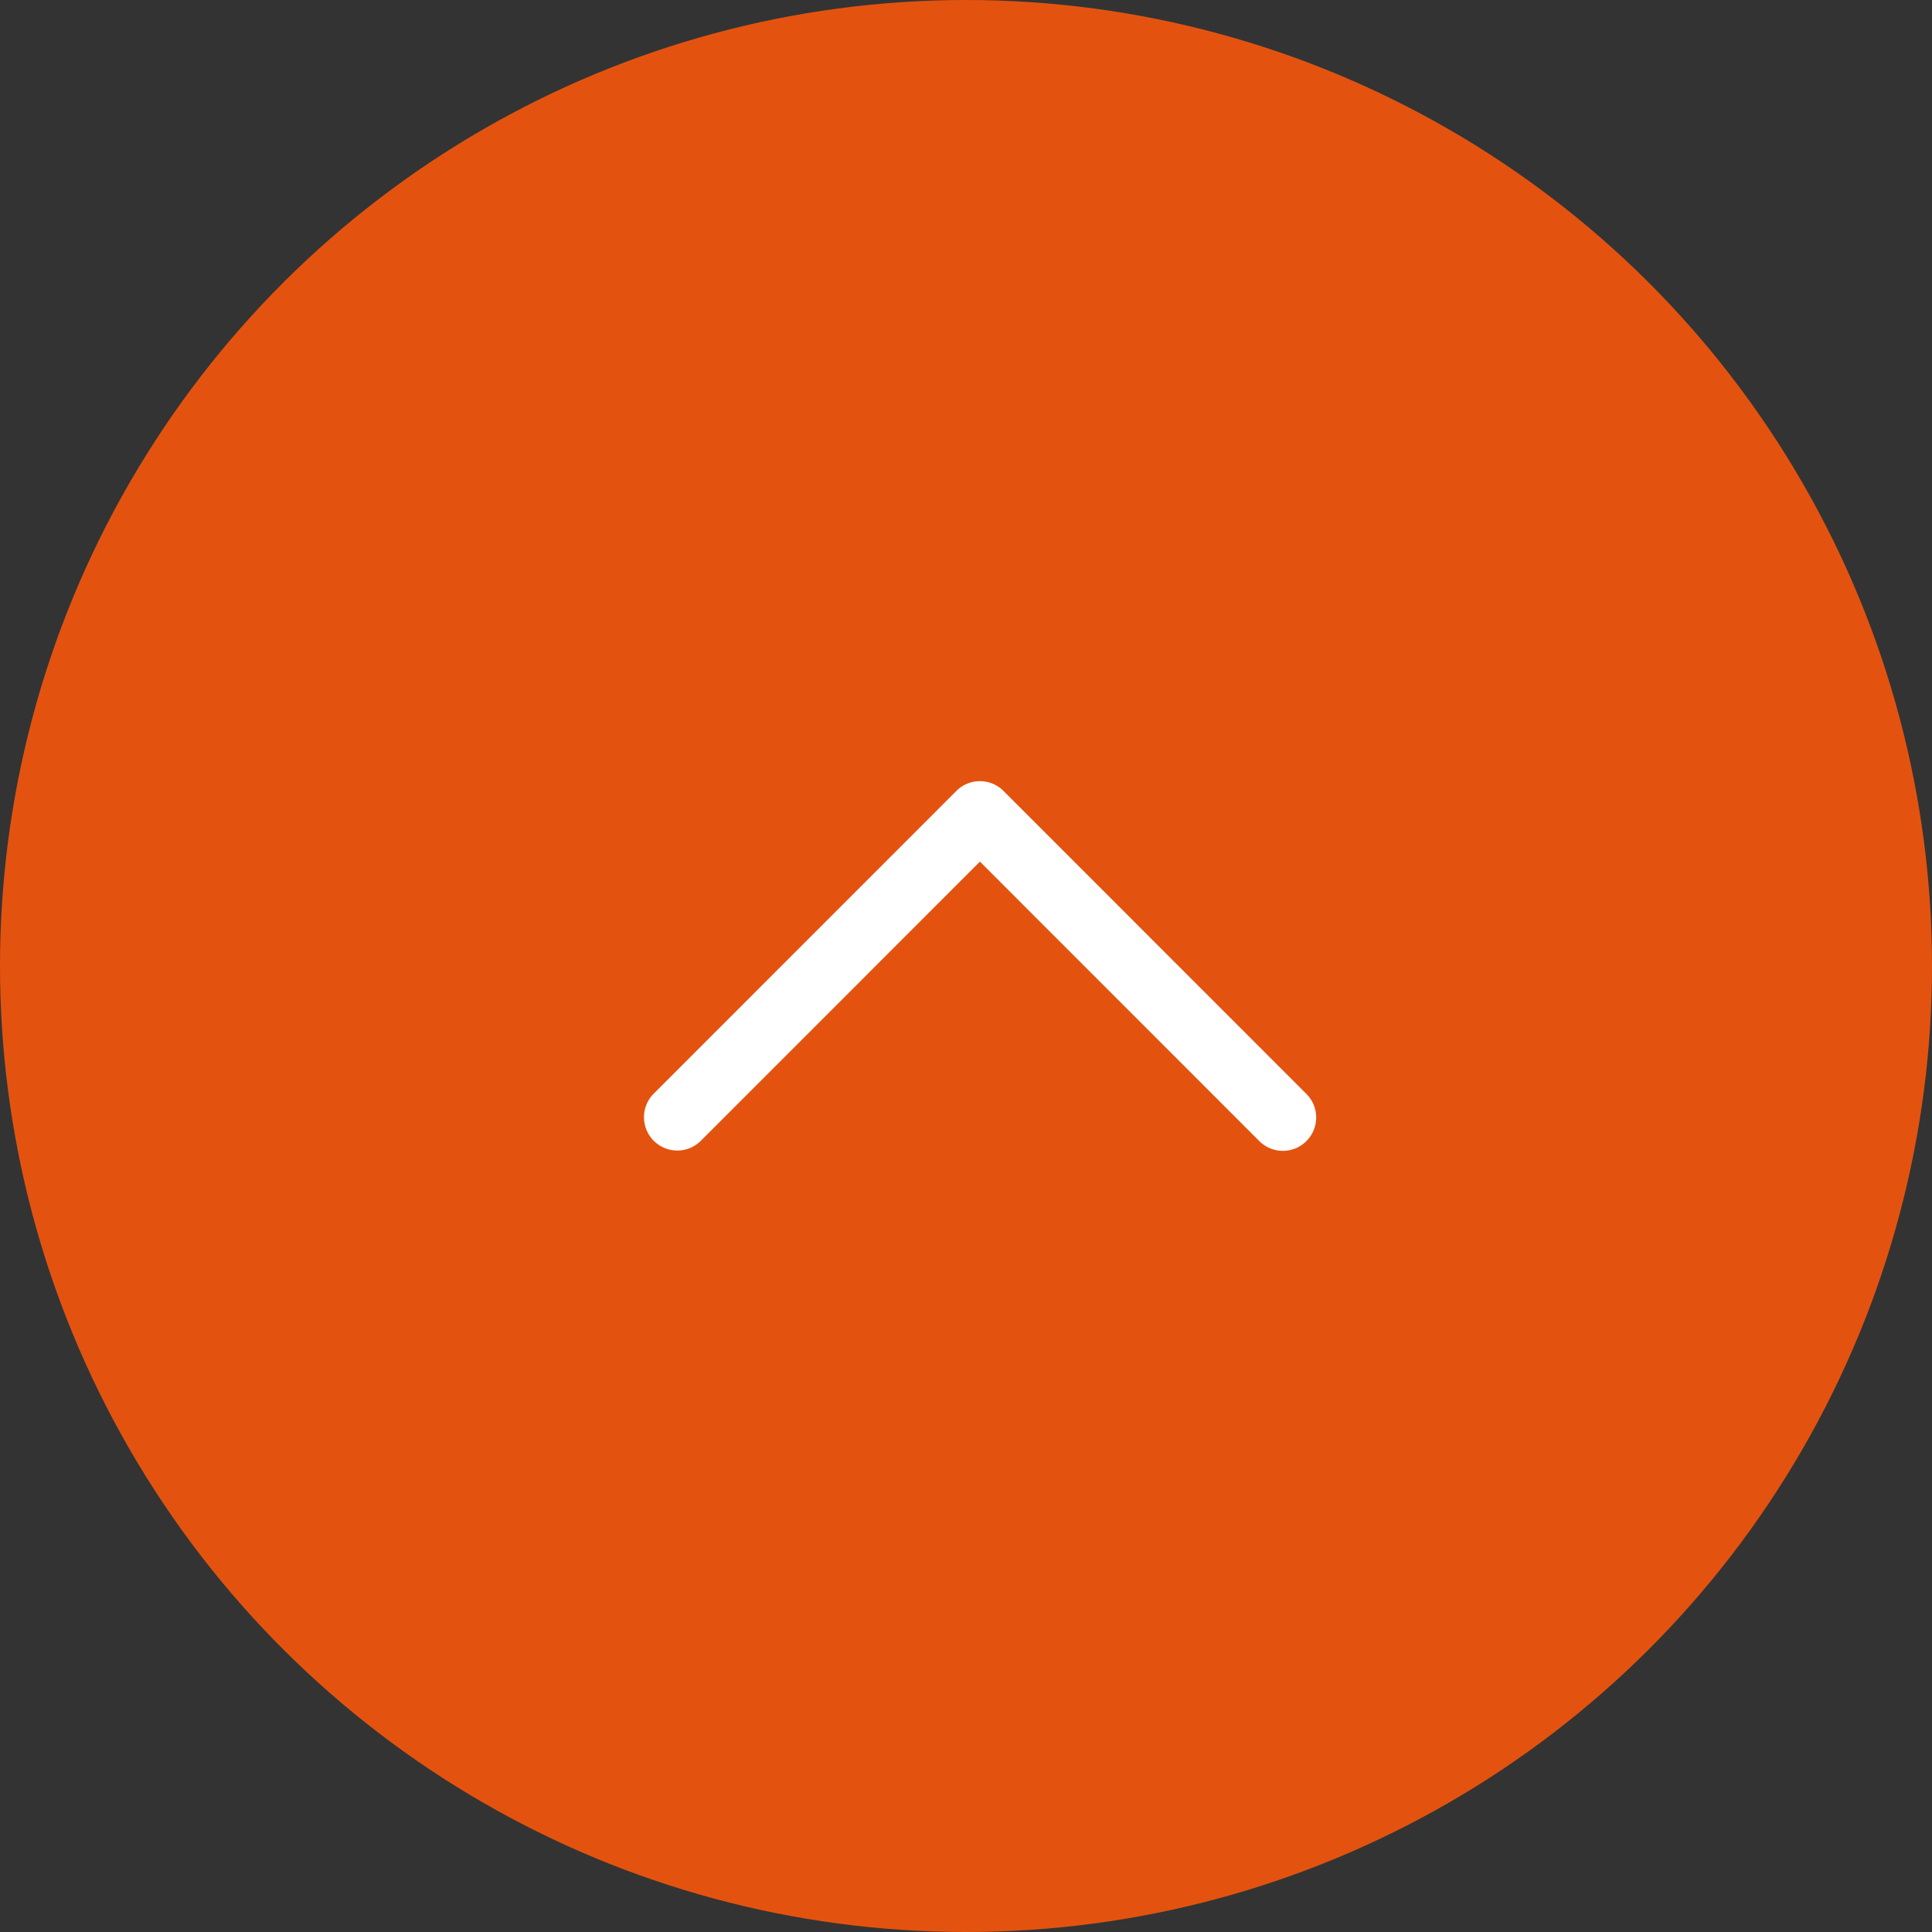<svg xmlns="http://www.w3.org/2000/svg" width="48" height="48" viewBox="0 0 48 48">
  <rect x="0" y="0" width="48" height="48" fill="#333333" stroke="none"/>
  <g id="Group_113758" data-name="Group 113758" transform="translate(0 48) rotate(-90)">
    <circle id="Ellipse_2735" data-name="Ellipse 2735" cx="24" cy="24" r="24" transform="translate(0 0)" fill="#e3530f"/>
    <path id="chevron-left" d="M.184,16.124a.627.627,0,0,1,0-.888L7.268,8.154.184,1.072A.628.628,0,0,1,1.072.184L8.6,7.71a.627.627,0,0,1,0,.888L1.072,16.124a.627.627,0,0,1-.888,0Z" transform="translate(19.608 16.192)" fill="#fff" stroke="#fff" stroke-width="0.4" fill-rule="evenodd"/>
  </g>
</svg>
